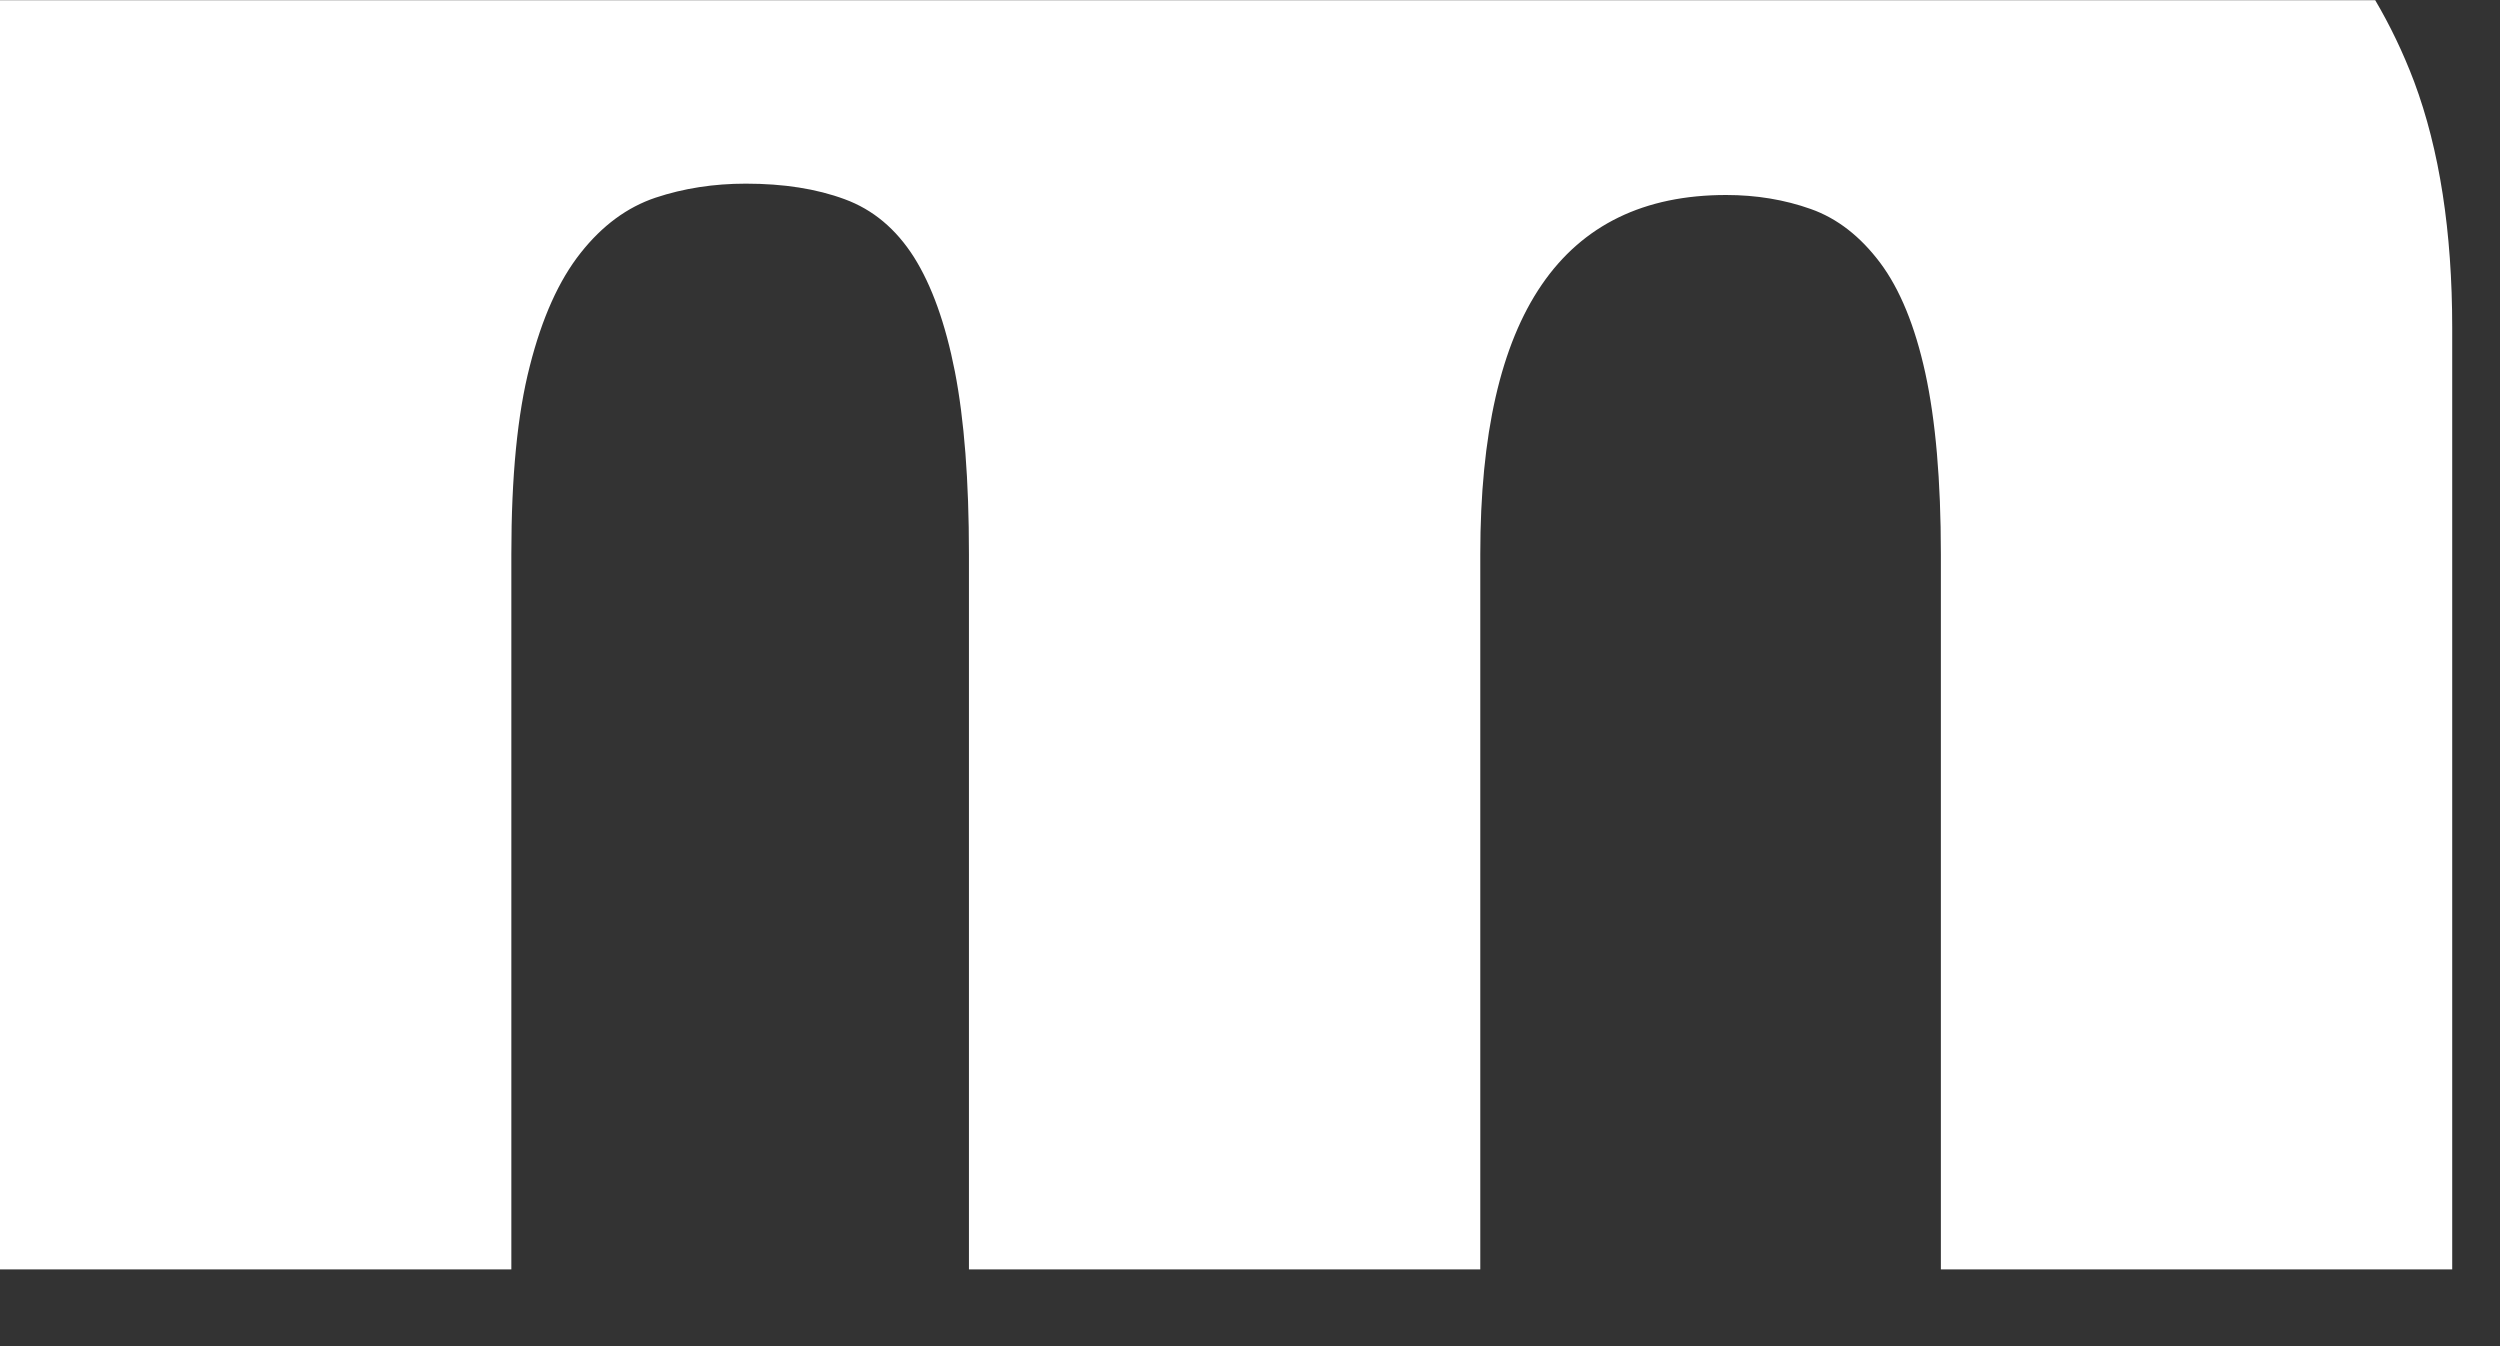 <?xml version="1.0" encoding="utf-8"?>
<svg xmlns="http://www.w3.org/2000/svg" fill="none" height="100%" overflow="visible" preserveAspectRatio="none" style="display: block;" viewBox="0 0 26 14" width="100%">
<rect x="0" y="0" width="26" height="14" fill="#333333" stroke="none"/>
<path d="M24.701 0.002H0V13.202H5.318V5.762C5.318 4.958 5.381 4.307 5.51 3.807C5.637 3.306 5.813 2.915 6.039 2.63C6.264 2.345 6.523 2.155 6.817 2.056C7.111 1.958 7.424 1.91 7.757 1.91C8.148 1.91 8.491 1.963 8.785 2.072C9.079 2.18 9.318 2.38 9.505 2.674C9.69 2.968 9.833 3.365 9.931 3.865C10.028 4.365 10.077 4.997 10.077 5.762V13.202H15.395V5.762C15.395 3.272 16.247 2.028 17.952 2.028C18.264 2.028 18.558 2.076 18.833 2.174C19.107 2.271 19.347 2.458 19.553 2.732C19.759 3.007 19.916 3.39 20.023 3.879C20.13 4.37 20.185 4.996 20.185 5.762V13.202H25.503V3.409C25.503 2.408 25.371 1.556 25.107 0.849C24.99 0.54 24.854 0.26 24.701 0V0.002Z" fill="white" id="Vector"/>
</svg>